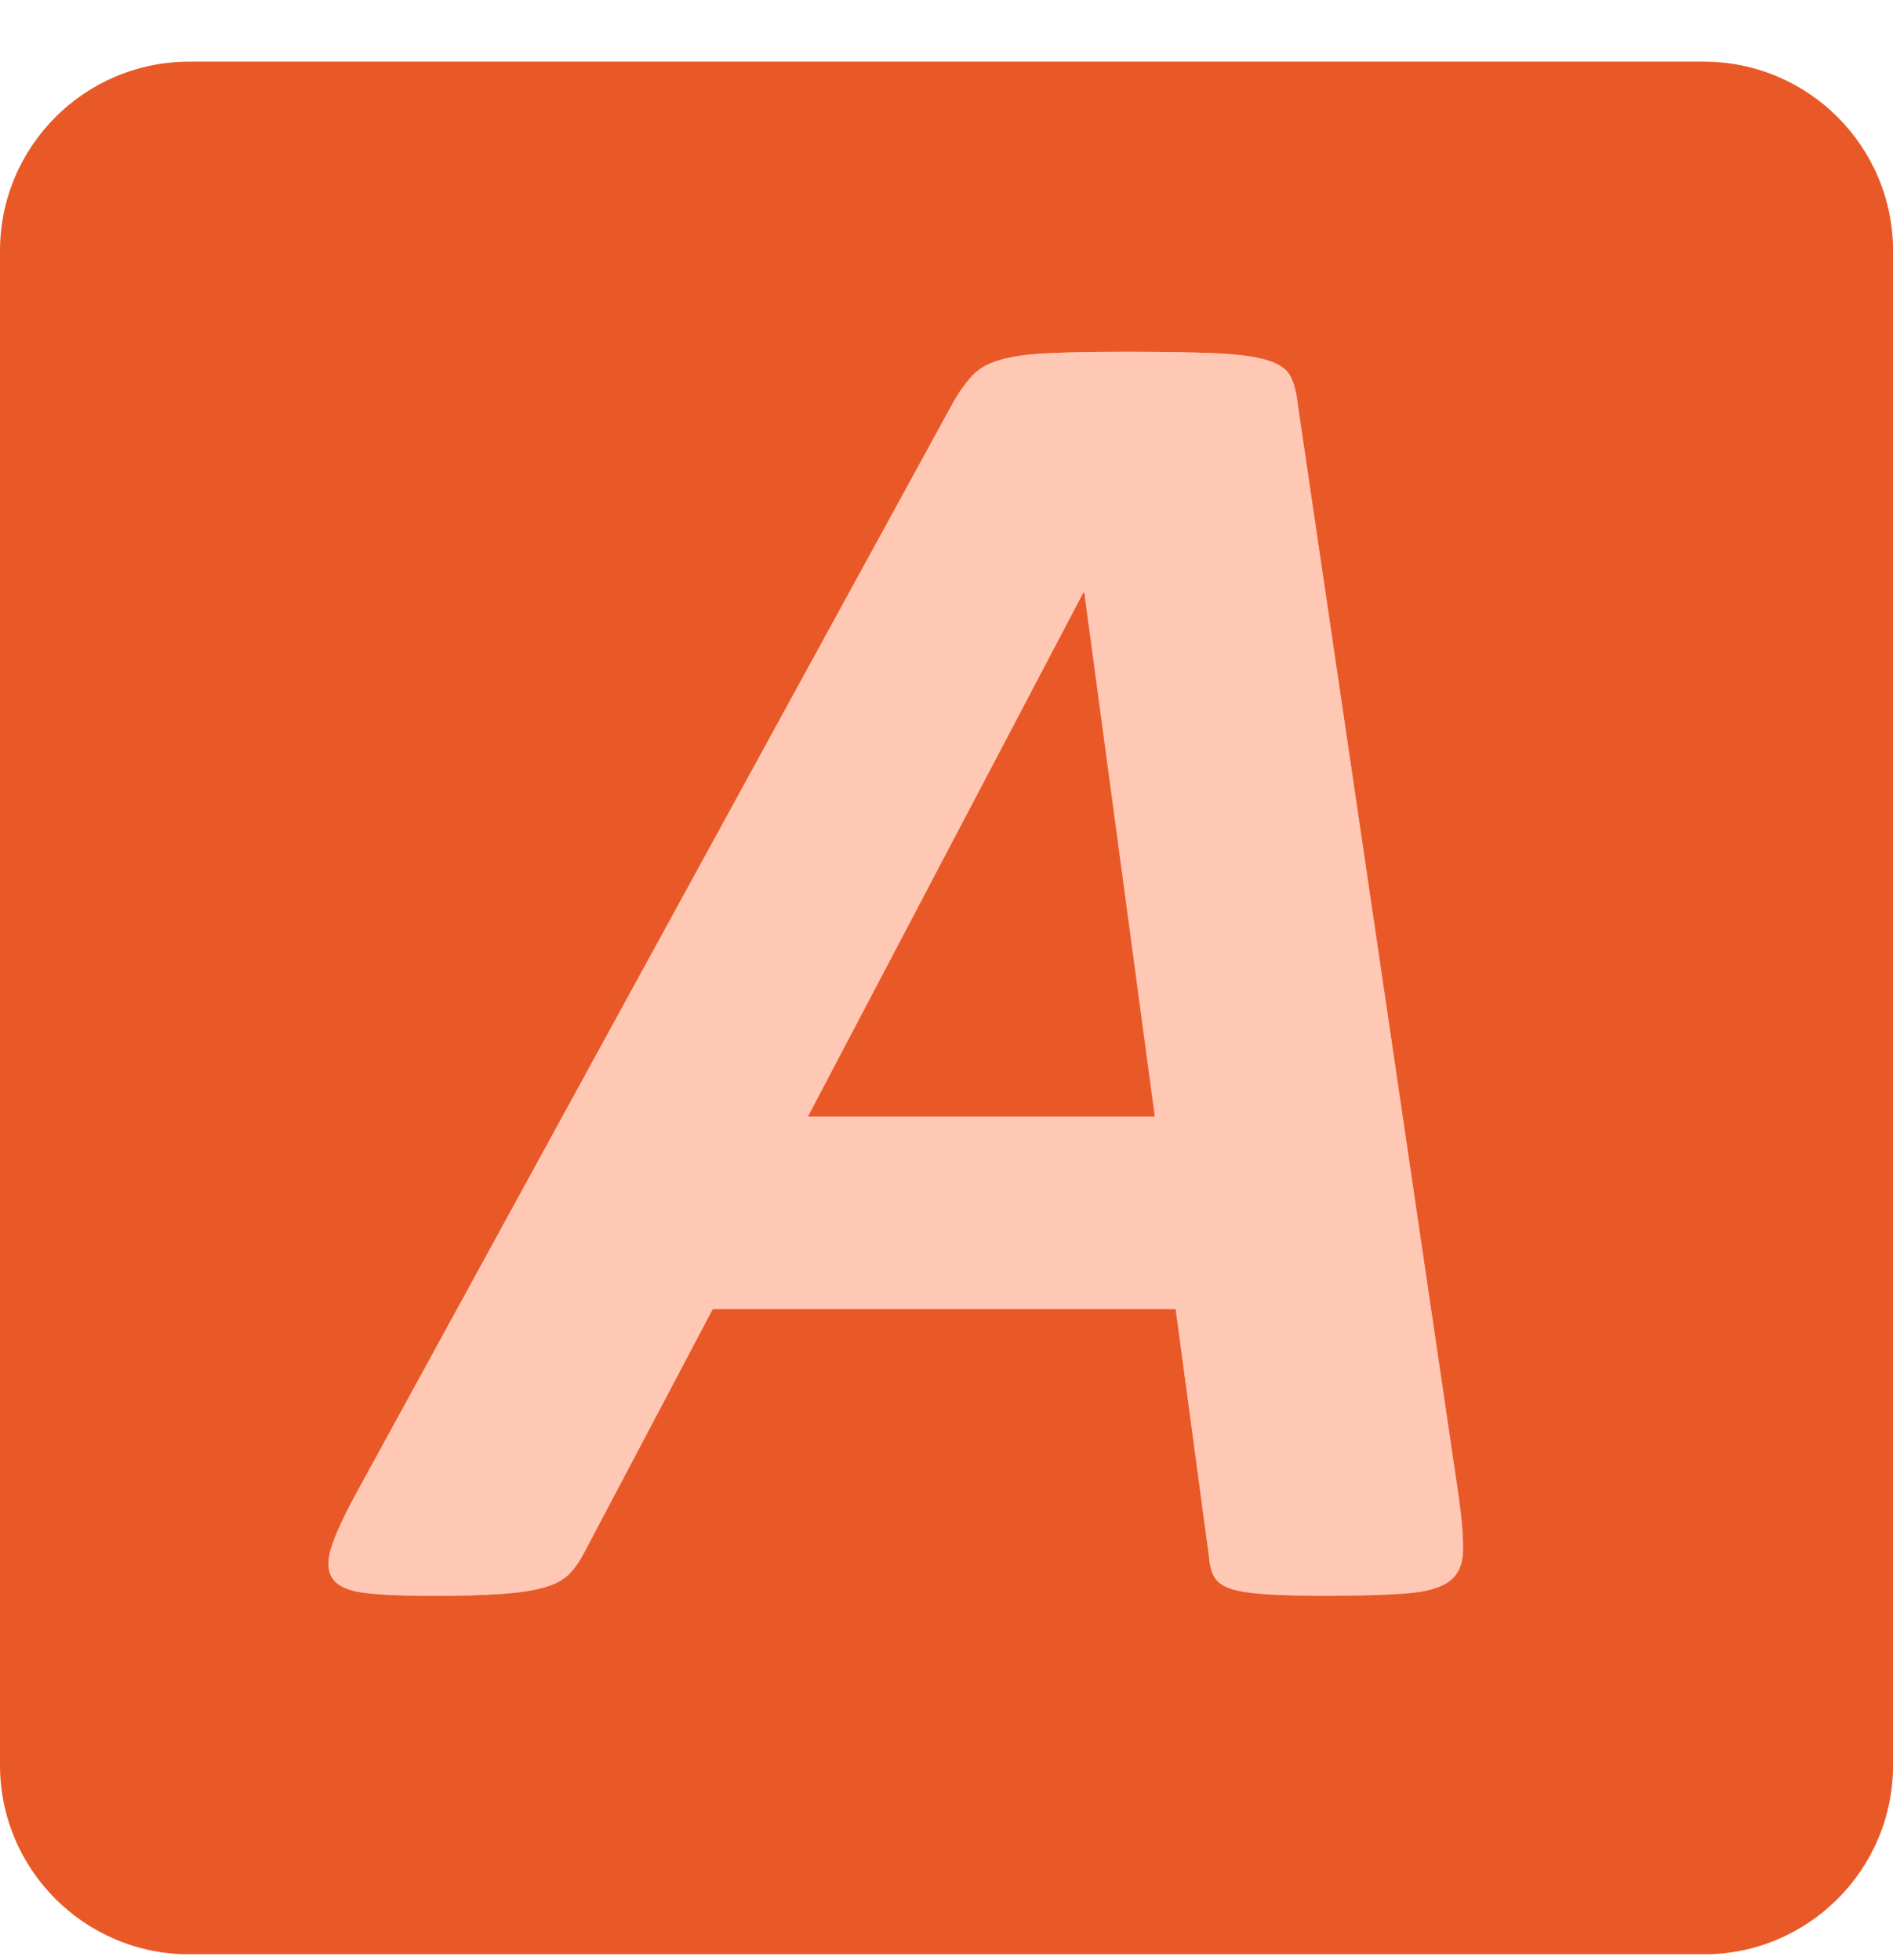 <svg width="28" height="29" viewBox="0 0 28 29" fill="none" xmlns="http://www.w3.org/2000/svg">
<g clip-path="url(#clip0_417_1816)">
<path d="M25.201 0.912H2.8C1.254 0.912 0 2.166 0 3.713V26.113C0 27.66 1.254 28.913 2.8 28.913H25.201C26.747 28.913 28.001 27.66 28.001 26.113V3.713C28.001 2.166 26.747 0.912 25.201 0.912ZM21.64 22.946C21.635 23.143 21.57 23.292 21.442 23.39C21.316 23.488 21.106 23.549 20.815 23.572C20.523 23.596 20.124 23.608 19.617 23.608C19.259 23.608 18.969 23.601 18.743 23.587C18.518 23.573 18.344 23.547 18.222 23.51C18.099 23.473 18.015 23.416 17.968 23.341C17.921 23.266 17.893 23.162 17.883 23.031L17.39 19.367H10.542L8.653 22.947C8.587 23.078 8.512 23.189 8.428 23.278C8.343 23.367 8.221 23.435 8.061 23.482C7.901 23.529 7.688 23.562 7.42 23.581C7.153 23.6 6.817 23.61 6.413 23.61C5.98 23.61 5.645 23.596 5.405 23.567C5.165 23.539 5.006 23.471 4.926 23.363C4.846 23.255 4.837 23.102 4.897 22.904C4.959 22.707 5.078 22.444 5.257 22.115L14.108 5.937C14.201 5.777 14.295 5.649 14.389 5.55C14.483 5.451 14.616 5.376 14.791 5.325C14.965 5.273 15.2 5.24 15.495 5.226C15.791 5.212 16.179 5.205 16.658 5.205C17.212 5.205 17.652 5.212 17.976 5.226C18.3 5.24 18.551 5.273 18.73 5.325C18.908 5.376 19.026 5.454 19.082 5.557C19.139 5.661 19.176 5.801 19.195 5.98L21.576 22.143C21.623 22.481 21.645 22.748 21.64 22.946Z" fill="#E95928"/>
<path opacity="0.5" d="M21.64 22.946C21.635 23.143 21.569 23.292 21.442 23.39C21.316 23.488 21.106 23.549 20.815 23.572C20.523 23.596 20.124 23.608 19.616 23.608C19.259 23.608 18.969 23.601 18.743 23.587C18.518 23.573 18.344 23.547 18.222 23.51C18.099 23.473 18.015 23.416 17.968 23.341C17.921 23.266 17.893 23.162 17.883 23.031L17.39 19.367H10.542L8.653 22.947C8.587 23.078 8.512 23.189 8.428 23.278C8.343 23.367 8.221 23.435 8.061 23.482C7.901 23.529 7.688 23.562 7.42 23.581C7.153 23.6 6.817 23.61 6.413 23.61C5.98 23.61 5.645 23.596 5.405 23.567C5.165 23.539 5.006 23.471 4.926 23.363C4.846 23.255 4.837 23.102 4.897 22.904C4.959 22.707 5.078 22.444 5.257 22.115L14.108 5.937C14.201 5.777 14.295 5.649 14.389 5.55C14.483 5.451 14.616 5.376 14.791 5.325C14.965 5.273 15.2 5.24 15.495 5.226C15.791 5.212 16.179 5.205 16.658 5.205C17.212 5.205 17.652 5.212 17.976 5.226C18.3 5.24 18.551 5.273 18.73 5.325C18.908 5.376 19.026 5.454 19.082 5.557C19.139 5.661 19.176 5.801 19.195 5.98L21.576 22.143C21.623 22.481 21.645 22.748 21.64 22.946Z" fill="#FF926D"/>
<path d="M16.024 8.769L11.951 16.519H17.081L16.038 8.769H16.024Z" fill="#E95928"/>
</g>
<defs>
<clipPath id="clip0_417_1816">
<rect width="28" height="28" fill="white" transform="translate(0 0.912)"/>
</clipPath>
</defs>
</svg>
